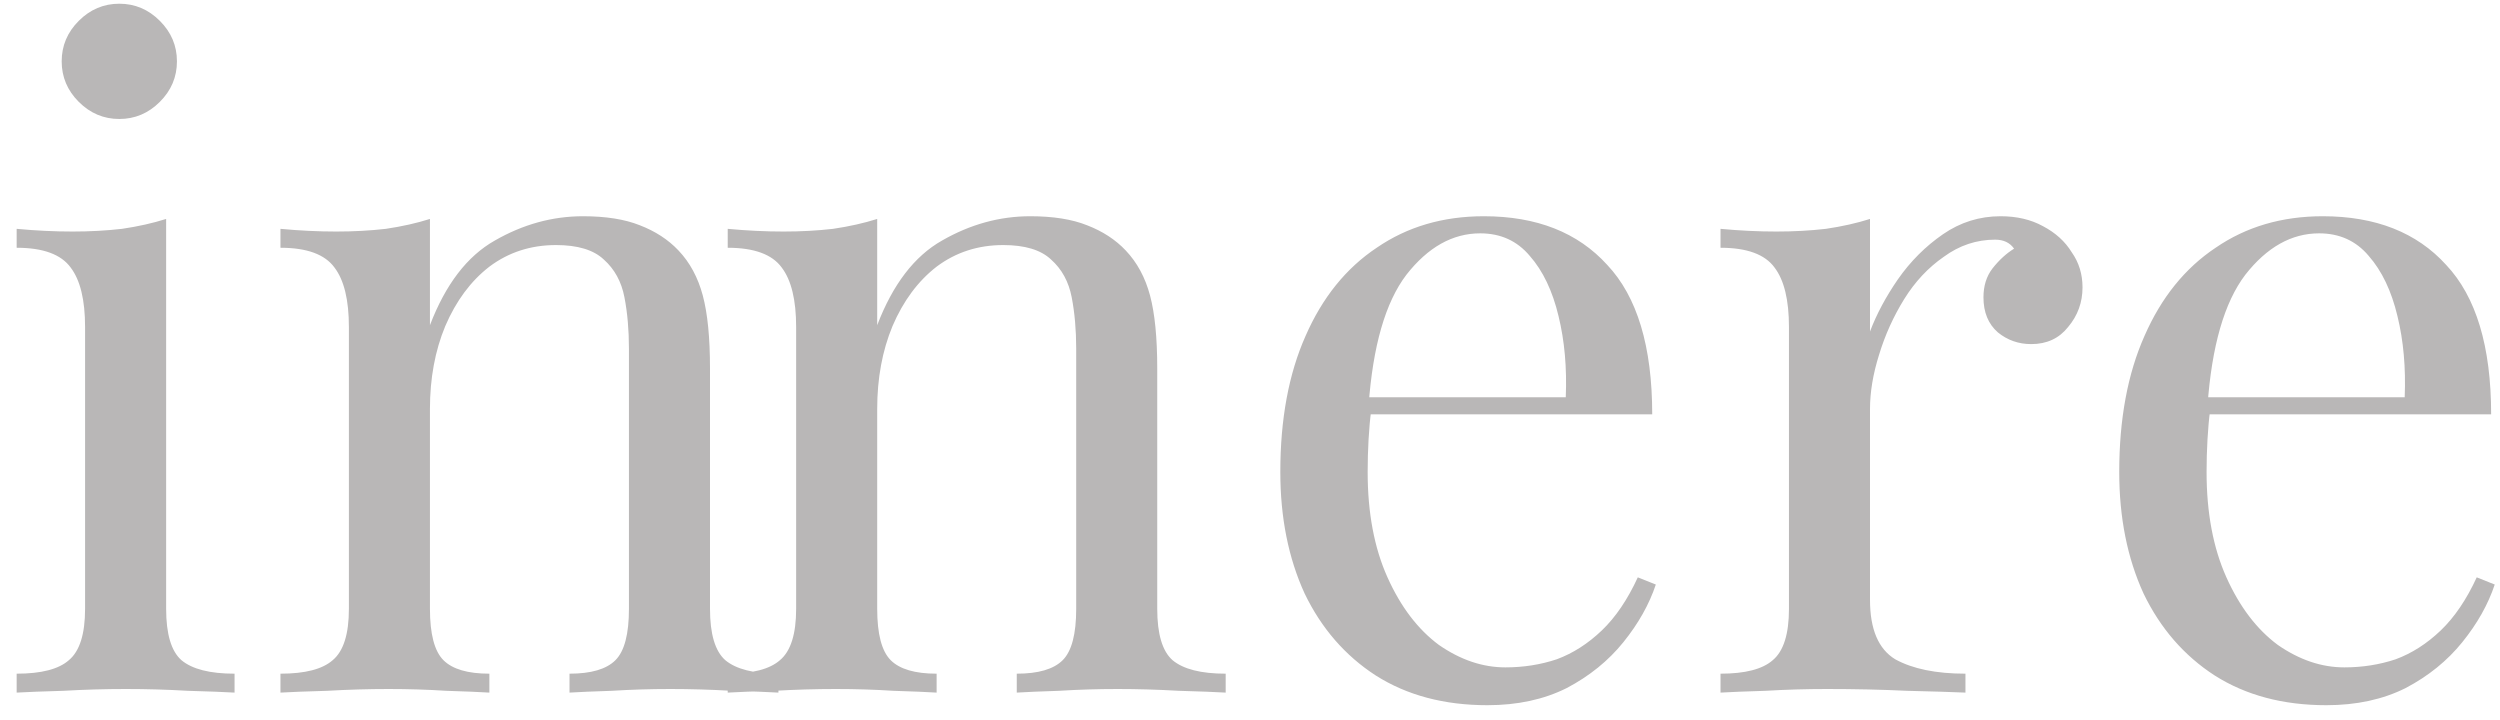 <svg width="125" height="36" viewBox="0 0 125 36" fill="none" xmlns="http://www.w3.org/2000/svg">
<path d="M5.965 0.186C6.746 0.186 7.421 0.471 7.991 1.042C8.562 1.612 8.847 2.287 8.847 3.068C8.847 3.848 8.562 4.524 7.991 5.094C7.421 5.664 6.746 5.949 5.965 5.949C5.185 5.949 4.51 5.664 3.939 5.094C3.369 4.524 3.084 3.848 3.084 3.068C3.084 2.287 3.369 1.612 3.939 1.042C4.51 0.471 5.185 0.186 5.965 0.186ZM8.307 10.947V30.442C8.307 31.703 8.562 32.559 9.072 33.009C9.612 33.459 10.498 33.684 11.728 33.684V34.63C11.218 34.6 10.438 34.57 9.387 34.54C8.367 34.48 7.331 34.45 6.28 34.45C5.26 34.45 4.224 34.48 3.174 34.54C2.123 34.57 1.343 34.6 0.833 34.63V33.684C2.063 33.684 2.934 33.459 3.444 33.009C3.984 32.559 4.254 31.703 4.254 30.442V16.35C4.254 14.999 4.014 14.009 3.534 13.378C3.054 12.718 2.153 12.388 0.833 12.388V11.442C1.793 11.532 2.724 11.577 3.624 11.577C4.495 11.577 5.32 11.532 6.1 11.442C6.911 11.322 7.646 11.157 8.307 10.947ZM29.151 10.812C30.292 10.812 31.237 10.962 31.988 11.262C32.768 11.562 33.413 11.983 33.924 12.523C34.494 13.123 34.899 13.874 35.139 14.774C35.38 15.675 35.5 16.89 35.5 18.421V30.442C35.5 31.703 35.755 32.559 36.265 33.009C36.805 33.459 37.691 33.684 38.921 33.684V34.63C38.411 34.6 37.631 34.57 36.58 34.54C35.53 34.48 34.509 34.45 33.519 34.45C32.528 34.45 31.552 34.48 30.592 34.54C29.662 34.57 28.956 34.6 28.476 34.63V33.684C29.556 33.684 30.322 33.459 30.772 33.009C31.222 32.559 31.447 31.703 31.447 30.442V17.43C31.447 16.5 31.372 15.645 31.222 14.864C31.072 14.084 30.727 13.453 30.187 12.973C29.677 12.493 28.881 12.253 27.8 12.253C26.54 12.253 25.429 12.613 24.469 13.333C23.538 14.054 22.803 15.044 22.263 16.305C21.752 17.536 21.497 18.916 21.497 20.447V30.442C21.497 31.703 21.722 32.559 22.172 33.009C22.623 33.459 23.388 33.684 24.469 33.684V34.63C23.988 34.6 23.268 34.57 22.308 34.54C21.377 34.48 20.417 34.45 19.426 34.45C18.436 34.45 17.415 34.48 16.364 34.54C15.314 34.57 14.534 34.6 14.023 34.63V33.684C15.254 33.684 16.124 33.459 16.635 33.009C17.175 32.559 17.445 31.703 17.445 30.442V16.35C17.445 14.999 17.205 14.009 16.725 13.378C16.244 12.718 15.344 12.388 14.023 12.388V11.442C14.984 11.532 15.914 11.577 16.815 11.577C17.685 11.577 18.511 11.532 19.291 11.442C20.101 11.322 20.837 11.157 21.497 10.947V16.26C22.278 14.219 23.358 12.808 24.739 12.028C26.15 11.217 27.62 10.812 29.151 10.812ZM51.514 10.812C52.654 10.812 53.6 10.962 54.35 11.262C55.131 11.562 55.776 11.983 56.286 12.523C56.856 13.123 57.262 13.874 57.502 14.774C57.742 15.675 57.862 16.89 57.862 18.421V30.442C57.862 31.703 58.117 32.559 58.627 33.009C59.168 33.459 60.053 33.684 61.284 33.684V34.63C60.774 34.6 59.993 34.57 58.943 34.54C57.892 34.48 56.871 34.45 55.881 34.45C54.891 34.45 53.915 34.48 52.955 34.54C52.024 34.57 51.319 34.6 50.838 34.63V33.684C51.919 33.684 52.684 33.459 53.135 33.009C53.585 32.559 53.81 31.703 53.81 30.442V17.43C53.81 16.5 53.735 15.645 53.585 14.864C53.435 14.084 53.09 13.453 52.549 12.973C52.039 12.493 51.243 12.253 50.163 12.253C48.902 12.253 47.792 12.613 46.831 13.333C45.901 14.054 45.165 15.044 44.625 16.305C44.115 17.536 43.86 18.916 43.86 20.447V30.442C43.86 31.703 44.085 32.559 44.535 33.009C44.985 33.459 45.751 33.684 46.831 33.684V34.63C46.351 34.6 45.631 34.57 44.67 34.54C43.74 34.48 42.779 34.45 41.788 34.45C40.798 34.45 39.778 34.48 38.727 34.54C37.676 34.57 36.896 34.6 36.386 34.63V33.684C37.616 33.684 38.487 33.459 38.997 33.009C39.537 32.559 39.807 31.703 39.807 30.442V16.35C39.807 14.999 39.567 14.009 39.087 13.378C38.607 12.718 37.706 12.388 36.386 12.388V11.442C37.346 11.532 38.277 11.577 39.177 11.577C40.048 11.577 40.873 11.532 41.653 11.442C42.464 11.322 43.199 11.157 43.86 10.947V16.26C44.64 14.219 45.721 12.808 47.101 12.028C48.512 11.217 49.983 10.812 51.514 10.812ZM74.191 10.812C76.833 10.812 78.889 11.622 80.36 13.243C81.86 14.834 82.611 17.325 82.611 20.717H66.717L66.672 19.862H78.288C78.349 18.391 78.228 17.04 77.928 15.81C77.628 14.549 77.148 13.543 76.487 12.793C75.857 12.043 75.032 11.667 74.011 11.667C72.63 11.667 71.4 12.358 70.319 13.739C69.269 15.119 68.638 17.31 68.428 20.312L68.563 20.492C68.503 20.942 68.458 21.438 68.428 21.978C68.398 22.518 68.383 23.058 68.383 23.599C68.383 25.64 68.713 27.396 69.374 28.867C70.034 30.337 70.89 31.463 71.94 32.243C73.021 32.994 74.131 33.369 75.272 33.369C76.172 33.369 77.028 33.234 77.838 32.964C78.649 32.664 79.399 32.183 80.09 31.523C80.78 30.863 81.38 29.977 81.89 28.867L82.791 29.227C82.461 30.217 81.92 31.178 81.17 32.108C80.42 33.039 79.474 33.804 78.334 34.404C77.193 34.975 75.872 35.26 74.371 35.26C72.21 35.26 70.349 34.765 68.788 33.774C67.258 32.784 66.072 31.418 65.232 29.677C64.421 27.906 64.016 25.88 64.016 23.599C64.016 20.957 64.436 18.691 65.277 16.8C66.117 14.879 67.303 13.408 68.834 12.388C70.364 11.337 72.15 10.812 74.191 10.812ZM100.029 10.812C100.839 10.812 101.545 10.977 102.145 11.307C102.775 11.637 103.255 12.073 103.586 12.613C103.946 13.123 104.126 13.709 104.126 14.369C104.126 15.119 103.886 15.78 103.406 16.35C102.955 16.92 102.34 17.205 101.56 17.205C100.929 17.205 100.374 17.01 99.894 16.62C99.413 16.2 99.173 15.614 99.173 14.864C99.173 14.294 99.323 13.814 99.624 13.423C99.954 13.003 100.314 12.673 100.704 12.433C100.494 12.133 100.179 11.983 99.759 11.983C98.828 11.983 97.973 12.268 97.192 12.838C96.412 13.378 95.751 14.084 95.211 14.954C94.671 15.825 94.251 16.755 93.951 17.746C93.65 18.706 93.5 19.607 93.5 20.447V29.992C93.5 31.463 93.921 32.453 94.761 32.964C95.631 33.444 96.802 33.684 98.273 33.684V34.63C97.582 34.6 96.607 34.57 95.346 34.54C94.086 34.48 92.75 34.45 91.339 34.45C90.319 34.45 89.298 34.48 88.278 34.54C87.287 34.57 86.537 34.6 86.026 34.63V33.684C87.257 33.684 88.127 33.459 88.638 33.009C89.178 32.559 89.448 31.703 89.448 30.442V16.35C89.448 14.999 89.208 14.009 88.728 13.378C88.248 12.718 87.347 12.388 86.026 12.388V11.442C86.987 11.532 87.917 11.577 88.818 11.577C89.688 11.577 90.514 11.532 91.294 11.442C92.105 11.322 92.84 11.157 93.5 10.947V16.575C93.83 15.705 94.296 14.834 94.896 13.964C95.526 13.063 96.277 12.313 97.147 11.713C98.018 11.112 98.978 10.812 100.029 10.812ZM116.137 10.812C118.779 10.812 120.835 11.622 122.306 13.243C123.806 14.834 124.557 17.325 124.557 20.717H108.663L108.618 19.862H120.235C120.295 18.391 120.175 17.04 119.874 15.81C119.574 14.549 119.094 13.543 118.434 12.793C117.803 12.043 116.978 11.667 115.957 11.667C114.577 11.667 113.346 12.358 112.265 13.739C111.215 15.119 110.584 17.31 110.374 20.312L110.509 20.492C110.449 20.942 110.404 21.438 110.374 21.978C110.344 22.518 110.329 23.058 110.329 23.599C110.329 25.64 110.66 27.396 111.32 28.867C111.98 30.337 112.836 31.463 113.886 32.243C114.967 32.994 116.077 33.369 117.218 33.369C118.118 33.369 118.974 33.234 119.784 32.964C120.595 32.664 121.345 32.183 122.036 31.523C122.726 30.863 123.326 29.977 123.837 28.867L124.737 29.227C124.407 30.217 123.867 31.178 123.116 32.108C122.366 33.039 121.42 33.804 120.28 34.404C119.139 34.975 117.818 35.26 116.318 35.26C114.156 35.26 112.295 34.765 110.735 33.774C109.204 32.784 108.018 31.418 107.178 29.677C106.367 27.906 105.962 25.88 105.962 23.599C105.962 20.957 106.382 18.691 107.223 16.8C108.063 14.879 109.249 13.408 110.78 12.388C112.31 11.337 114.096 10.812 116.137 10.812Z" fill="#B9B7B7"/>
</svg>
